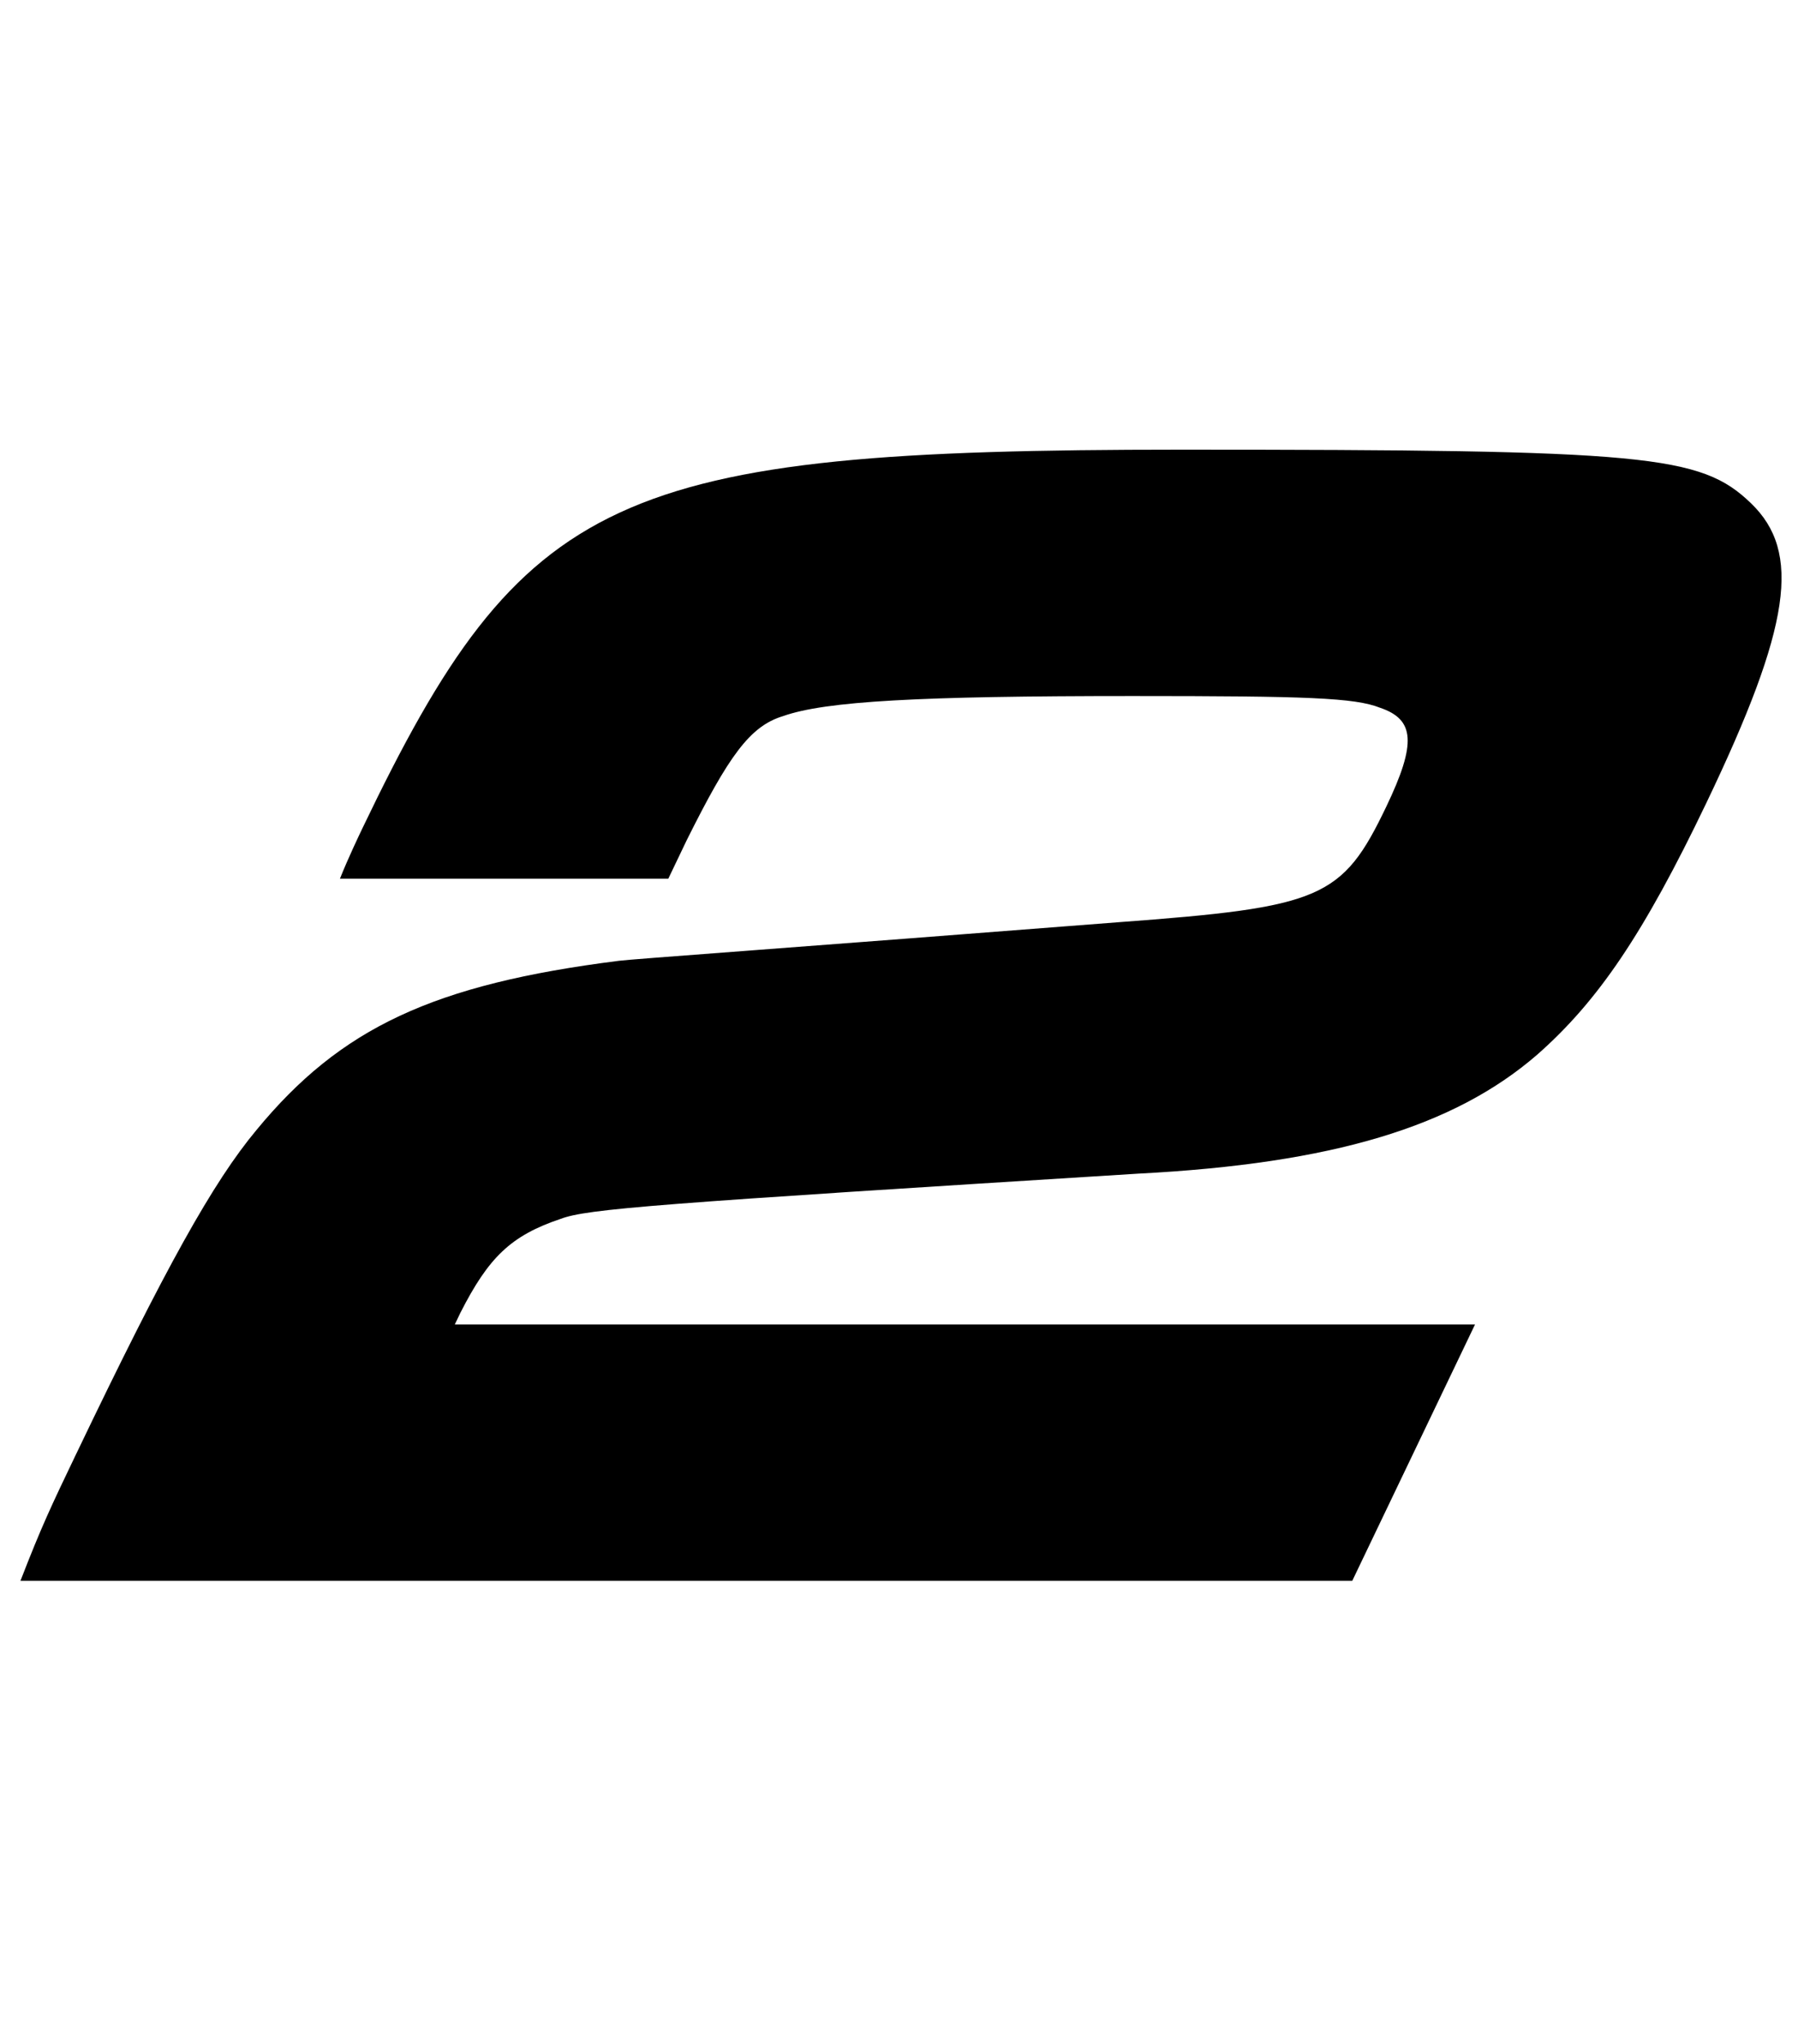 <svg xmlns="http://www.w3.org/2000/svg" fill="none" viewBox="0 0 88 100"><path fill="#000" d="m32.709 42.99.903-1.886c2.046-4.1 3.081-5.575 4.71-6.067 2.076-.738 6.703-.984 17.116-.984 8.527 0 10.866.082 12.106.574 1.693.574 1.799 1.721.306 4.837-2.16 4.51-3.177 4.92-13.123 5.657-7.966.622-13.966 1.076-18.031 1.384l-.09.007c-3.918.296-6.013.455-6.314.495-9.077 1.148-13.624 3.28-17.742 8.282-2.12 2.541-4.45 6.723-8.81 15.824l-.002.002C2.482 73.737 2.05 74.639 1 77.344h65.183l6.01-12.545H22.26l.275-.574c1.378-2.705 2.463-3.771 4.905-4.591 1.302-.492 4.618-.738 28.282-2.214 9.5-.492 15.448-2.296 19.515-5.821 2.979-2.624 5.206-5.904 8.27-12.299 4.164-8.69 4.662-12.298 2.194-14.676C83.232 22.246 80.644 22 57.769 22c-27.713 0-32.139 2.05-40.034 18.53-.118.246-.707 1.476-1.097 2.46h16.07Z"/></svg>